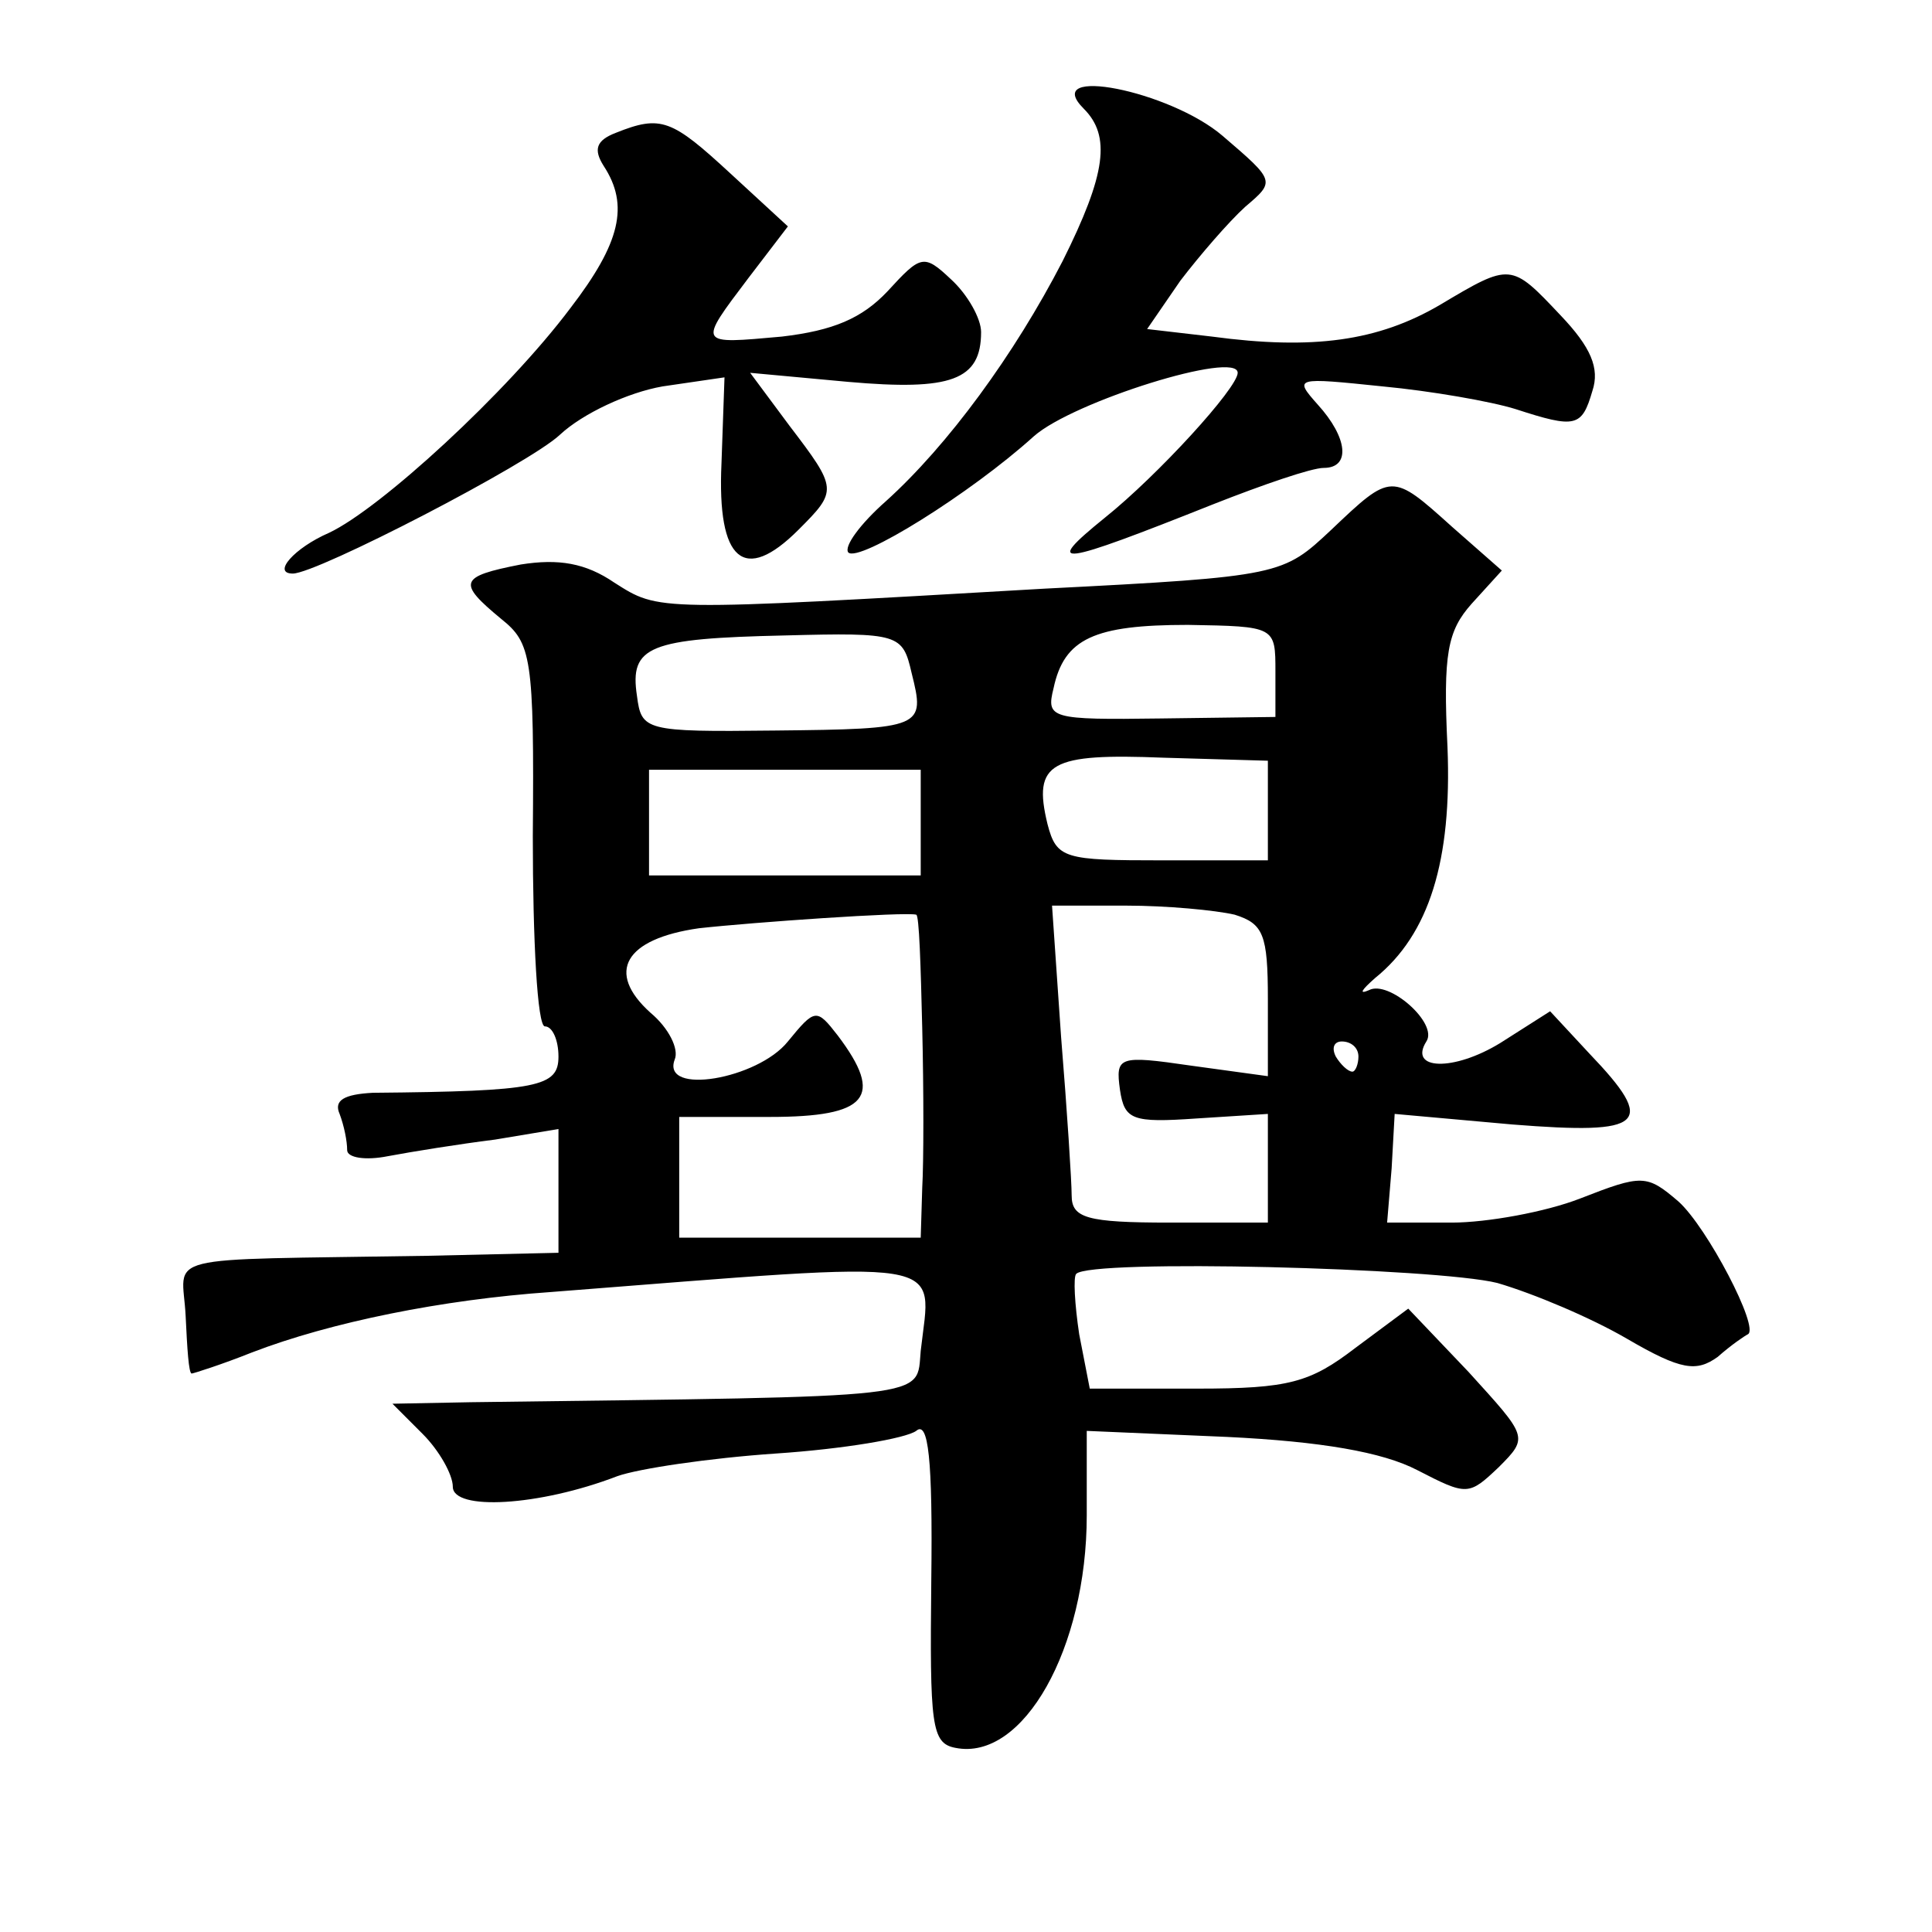 <?xml version="1.0" standalone="no"?>
<!DOCTYPE svg PUBLIC "-//W3C//DTD SVG 20010904//EN"
 "http://www.w3.org/TR/2001/REC-SVG-20010904/DTD/svg10.dtd">
<svg version="1.0" xmlns="http://www.w3.org/2000/svg"
 width="128pt" height="128pt" viewBox="0 0 128 128"
 preserveAspectRatio="xMidYMid meet">
<g transform="translate(0,128) scale(0.1,-0.1)"
fill="#0" stroke="none">
<path d="M718 1208 c18 -18 15 -43 -14 -101 -32 -62 -76 -122 -117 -159 -17 -15
-28 -30 -25 -34 7 -7 81 39 123 77 26 23 135 57 135 42 0 -10 -53 -68 -88 -96 -42
-34 -31 -32 72 9 33 13 65 24 73 24 18 0 16 20 -4 42 -16 18 -15 18 43 12 32 -3
72 -10 88 -15 40 -13 44 -12 51 12 5 15 -1 29 -21 50 -33 35 -33 35 -80 7 -41 -24
-84 -30 -151 -21 l-43 5 22 32 c13 17 32 39 43 49 20 17 20 17 -15 47 -35 30 -121
47 -92 18z M408 1192 c-13 -5 -15 -11 -8 -22 17 -26 11 -51 -22 -94 -42 -56 -126
-133 -160 -149 -23 -10 -38 -27 -24 -27 16 0 157 73 177 92 15 14 45 28 68 32 l41
6 -2 -57 c-3 -65 15 -80 51 -44 26 26 26 27 -6 69 l-26 35 65 -6 c68 -6 88 1 88
33 0 9 -9 25 -20 35 -18 17 -20 16 -42 -8 -17 -18 -36 -26 -70 -30 -56 -5 -56 -6
-22 39 l26 34 -38 35 c-39 36 -46 39 -76 27z M882 929 c-32 -30 -33 -31 -190 -39
-259 -15 -255 -15 -285 4 -19 13 -37 16 -62 12 -41 -8 -42 -12 -13 -36 20 -16 22
-25 21 -144 0 -69 3 -126 8 -126 5 0 9 -9 9 -20 0 -20 -13 -23 -123 -24 -19 -1
-26 -5 -22 -14 3 -8 5 -18 5 -24 0 -5 12 -7 27 -4 16 3 47 8 71 11 l42 7 0 -41
0 -41 -87 -2 c-182 -3 -162 2 -160 -40 1 -21 2 -38 4 -38 1 0 20 6 40 14 52 20
126 35 198 40 270 21 252 24 245 -39 -3 -32 12 -30 -298 -34 l-52 -1 20 -20 c11
-11 20 -27 20 -35 0 -16 57 -13 109 7 14 5 61 12 105 15 45 3 86 10 93 15 8 7 11
-18 10 -99 -1 -96 0 -108 16 -111 45 -9 87 66 87 154 l0 56 93 -4 c62 -3 103 -10
126 -22 33 -17 34 -17 54 2 20 20 19 20 -20 63 l-40 42 -35 -26 c-30 -23 -44 -27
-105 -27 l-71 0 -7 36 c-3 20 -4 38 -2 40 9 10 239 4 279 -6 24 -7 62 -23 86 -37
36 -21 46 -22 60 -12 9 8 18 14 20 15 8 4 -27 71 -46 88 -21 18 -24 18 -65 2 -23
-9 -62 -16 -85 -16 l-43 0 3 36 2 36 78 -7 c88 -7 96 0 51 47 l-26 28 -33 -21 c-31
-19 -61 -18 -49 1 8 12 -25 41 -38 34 -7 -3 -5 0 4 8 36 29 51 78 48 153 -3 62
0 77 16 95 l20 22 -33 29 c-40 36 -40 36 -80 -2z m-37 -94 l0 -30 -76 -1 c-73 -1
-76 0 -71 20 7 33 27 42 89 42 58 -1 58 -1 58 -31z m-241 -1 c9 -36 8 -37 -91 -38
-86 -1 -88 0 -91 23 -5 33 8 38 98 40 76 2 78 1 84 -25z m236 -91 l0 -33 -70 0
c-65 0 -70 1 -76 24 -10 41 2 47 77 44 l69 -2 0 -33z m-230 -8 l0 -35 -90 0 -90
0 0 35 0 35 90 0 90 0 0 -35z m1 -136 c1 -41 1 -89 0 -106 l-1 -33 -80 0 -80 0
0 40 0 40 60 0 c65 0 76 13 45 54 -14 18 -15 18 -33 -4 -20 -25 -84 -36 -75 -12
3 7 -4 21 -16 31 -30 27 -17 49 32 56 36 4 137 11 144 9 2 0 3 -34 4 -75z m207
75 c19 -6 22 -13 22 -56 l0 -51 -51 7 c-48 7 -50 6 -47 -16 3 -20 8 -22 51 -19
l47 3 0 -36 0 -36 -65 0 c-55 0 -65 3 -65 18 0 9 -3 56 -7 105 l-6 87 49 0 c27
0 59 -3 72 -6z m82 -94 c0 -5 -2 -10 -4 -10 -3 0 -8 5 -11 10 -3 6 -1 10 4 10 6
0 11 -4 11 -10z"/>
</g>
</svg>
